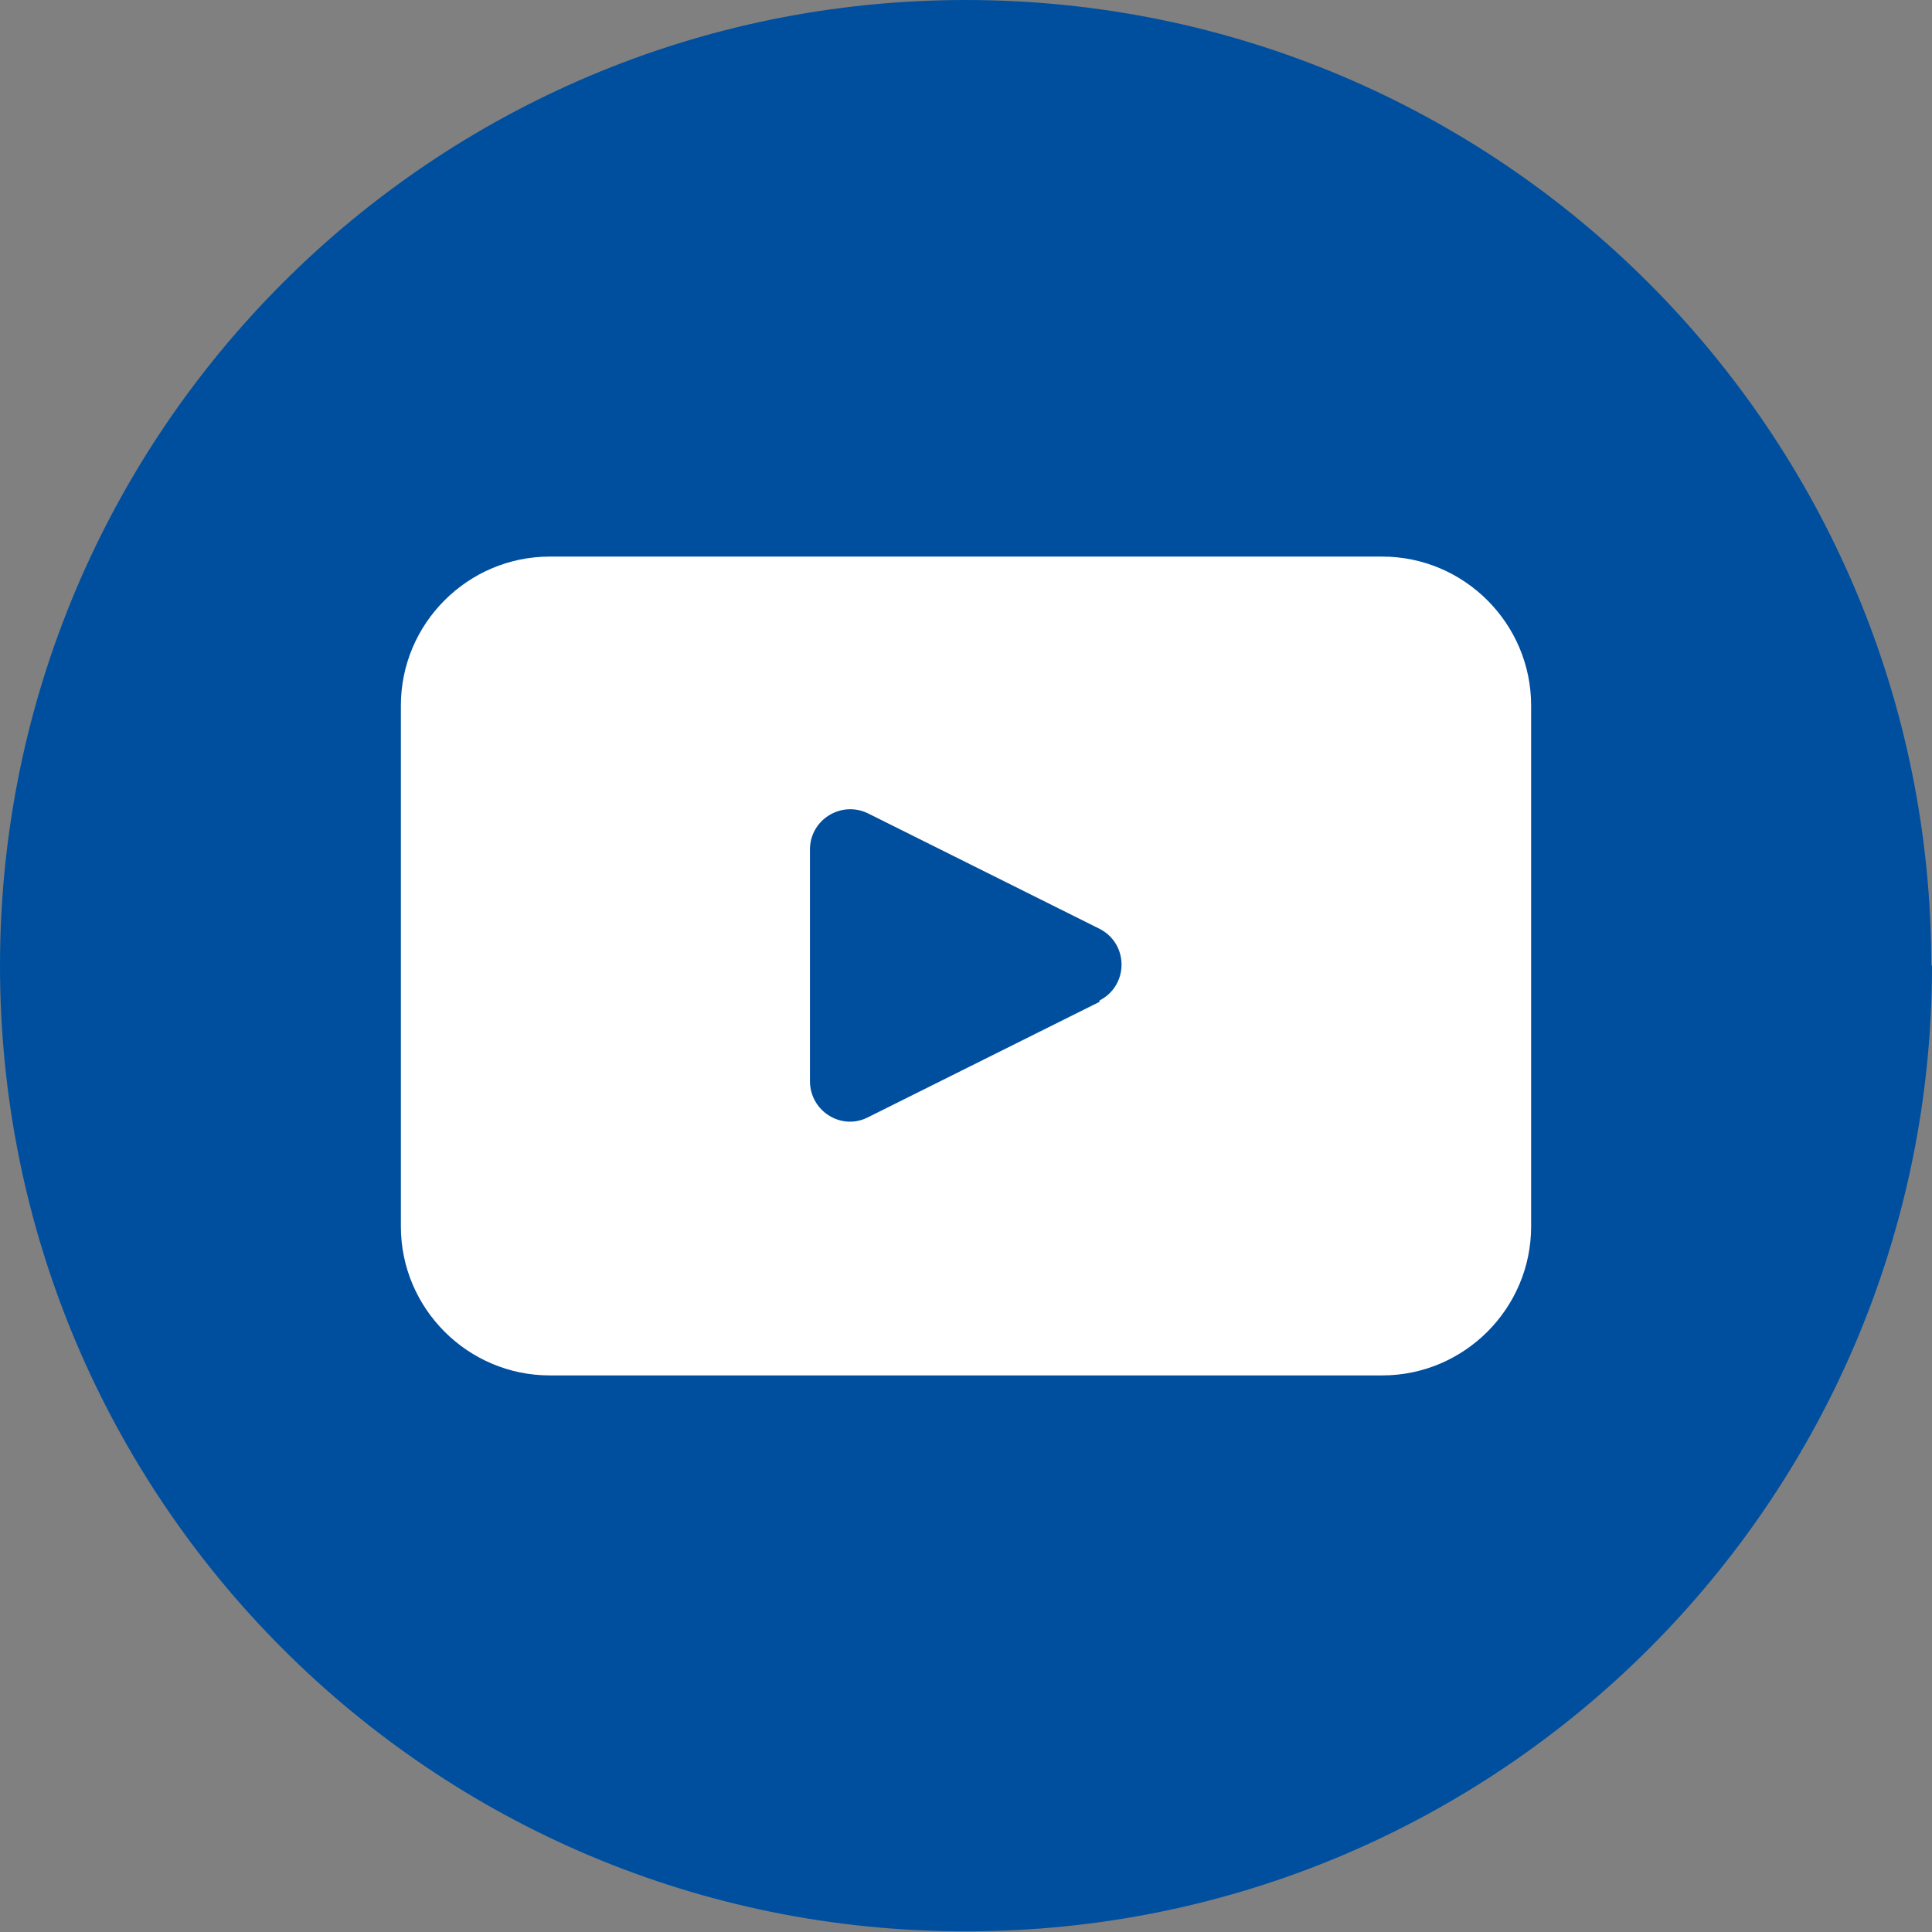 <?xml version="1.0" encoding="UTF-8"?><svg id="Calque_2" xmlns="http://www.w3.org/2000/svg" viewBox="0 0 28.29 28.29"><rect x="0" y="0" width="28.29" height="28.29" fill="#808080" stroke="none"/><defs><style>.cls-1{fill:#fff;}.cls-2{fill:#004f9f;}</style></defs><path class="cls-2" d="M28.29,14.14c0,7.81-6.33,14.14-14.14,14.14h0C6.33,28.29,0,21.96,0,14.14h0C0,6.33,6.33,0,14.14,0h0c7.81,0,14.14,6.33,14.14,14.14h0Z"/><path class="cls-1" d="M20.24,8.15h-12.19c-1.2,0-2.18.98-2.18,2.18v7.63c0,1.2.98,2.18,2.18,2.18h12.19c1.2,0,2.18-.98,2.18-2.18v-7.63c0-1.2-.98-2.18-2.18-2.18ZM16.1,14.67l-3.39,1.69c-.39.2-.85-.09-.85-.53v-3.39c0-.44.46-.72.85-.53l3.39,1.69c.43.22.43.83,0,1.05Z"/></svg>